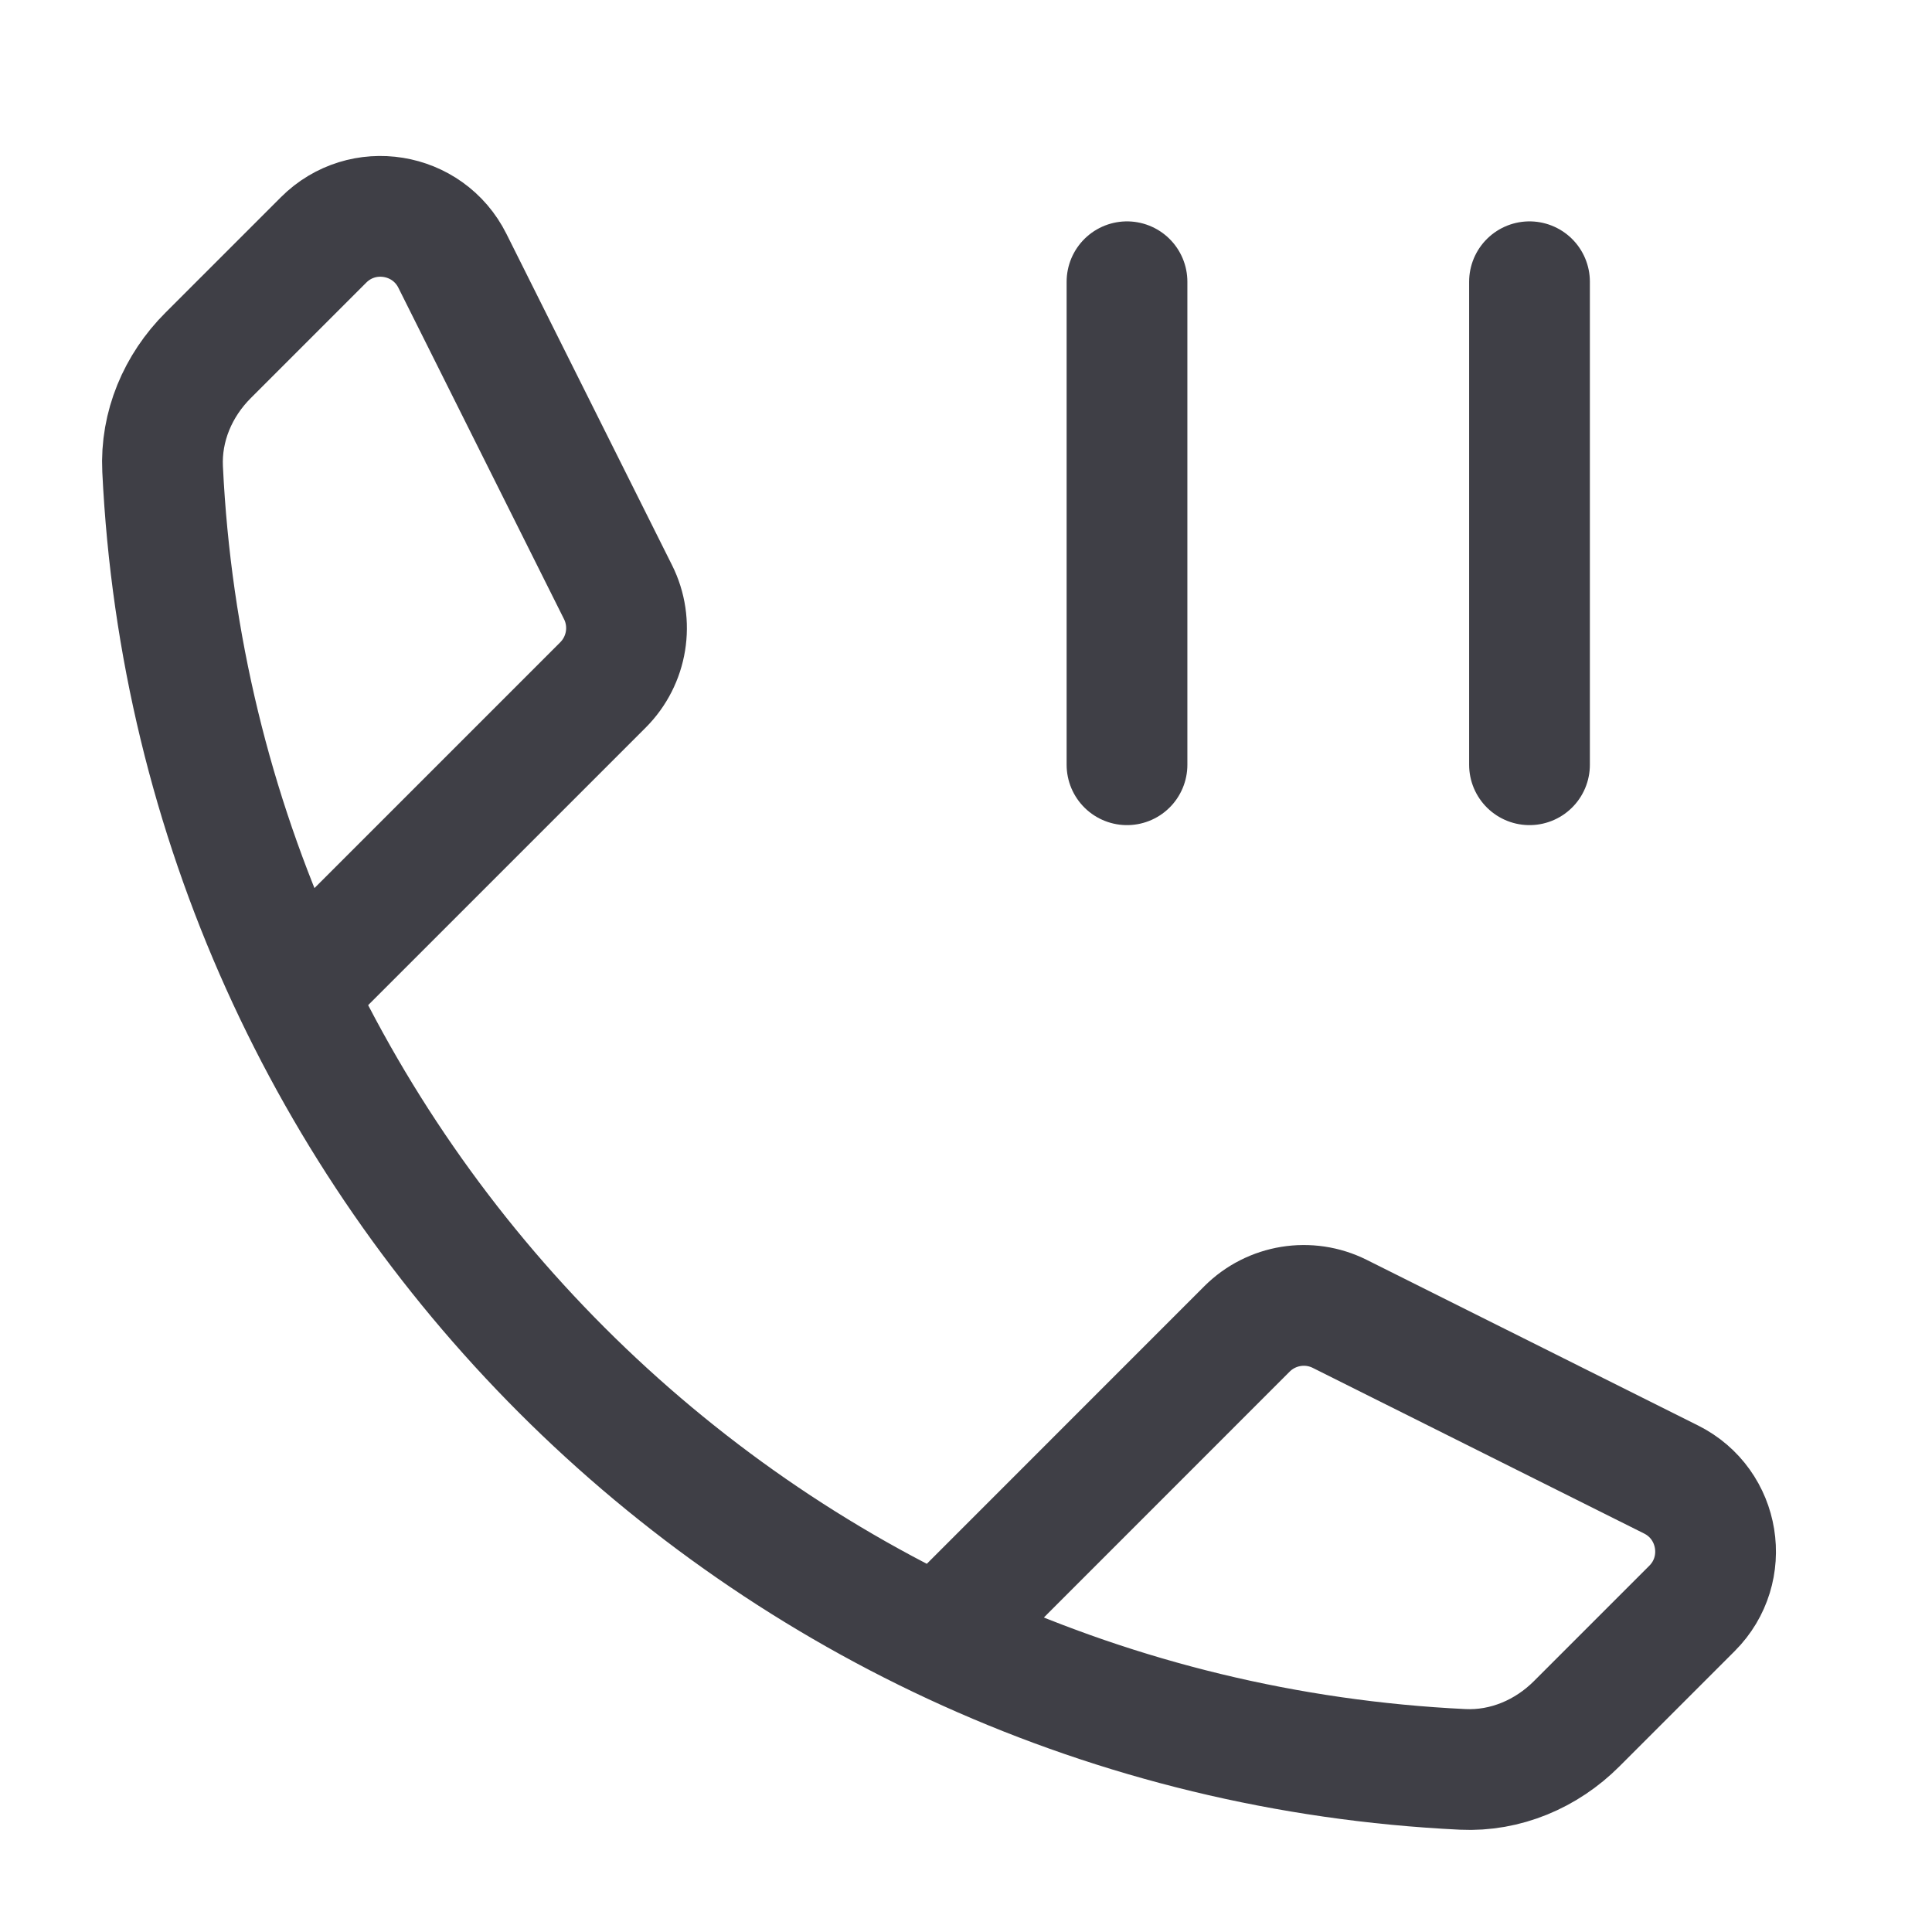 <svg width="24" height="24" viewBox="0 0 24 24" fill="none" xmlns="http://www.w3.org/2000/svg">
<g id="call-paused-stroke-standard 1">
<path id="Vector" d="M19 3.5V9.5M14 3.5V9.5" stroke="#3F3F46" stroke-width="1.5" stroke-linecap="round" stroke-linejoin="round"/>
<path id="Vector_2" d="M4 11.999L7.49 8.509C7.794 8.205 7.87 7.74 7.677 7.355L5.62 3.24C5.315 2.63 4.501 2.498 4.019 2.981L2.586 4.414C2.21 4.789 1.994 5.298 2.02 5.828C2.438 14.557 9.442 21.561 18.171 21.98C18.701 22.005 19.21 21.789 19.585 21.414L21.019 19.98C21.501 19.498 21.369 18.684 20.759 18.379L16.644 16.322C16.259 16.129 15.794 16.205 15.49 16.509L12 20" stroke="#3F3F46" stroke-width="1.5" stroke-linecap="round" stroke-linejoin="round"/>
</g>
</svg>
